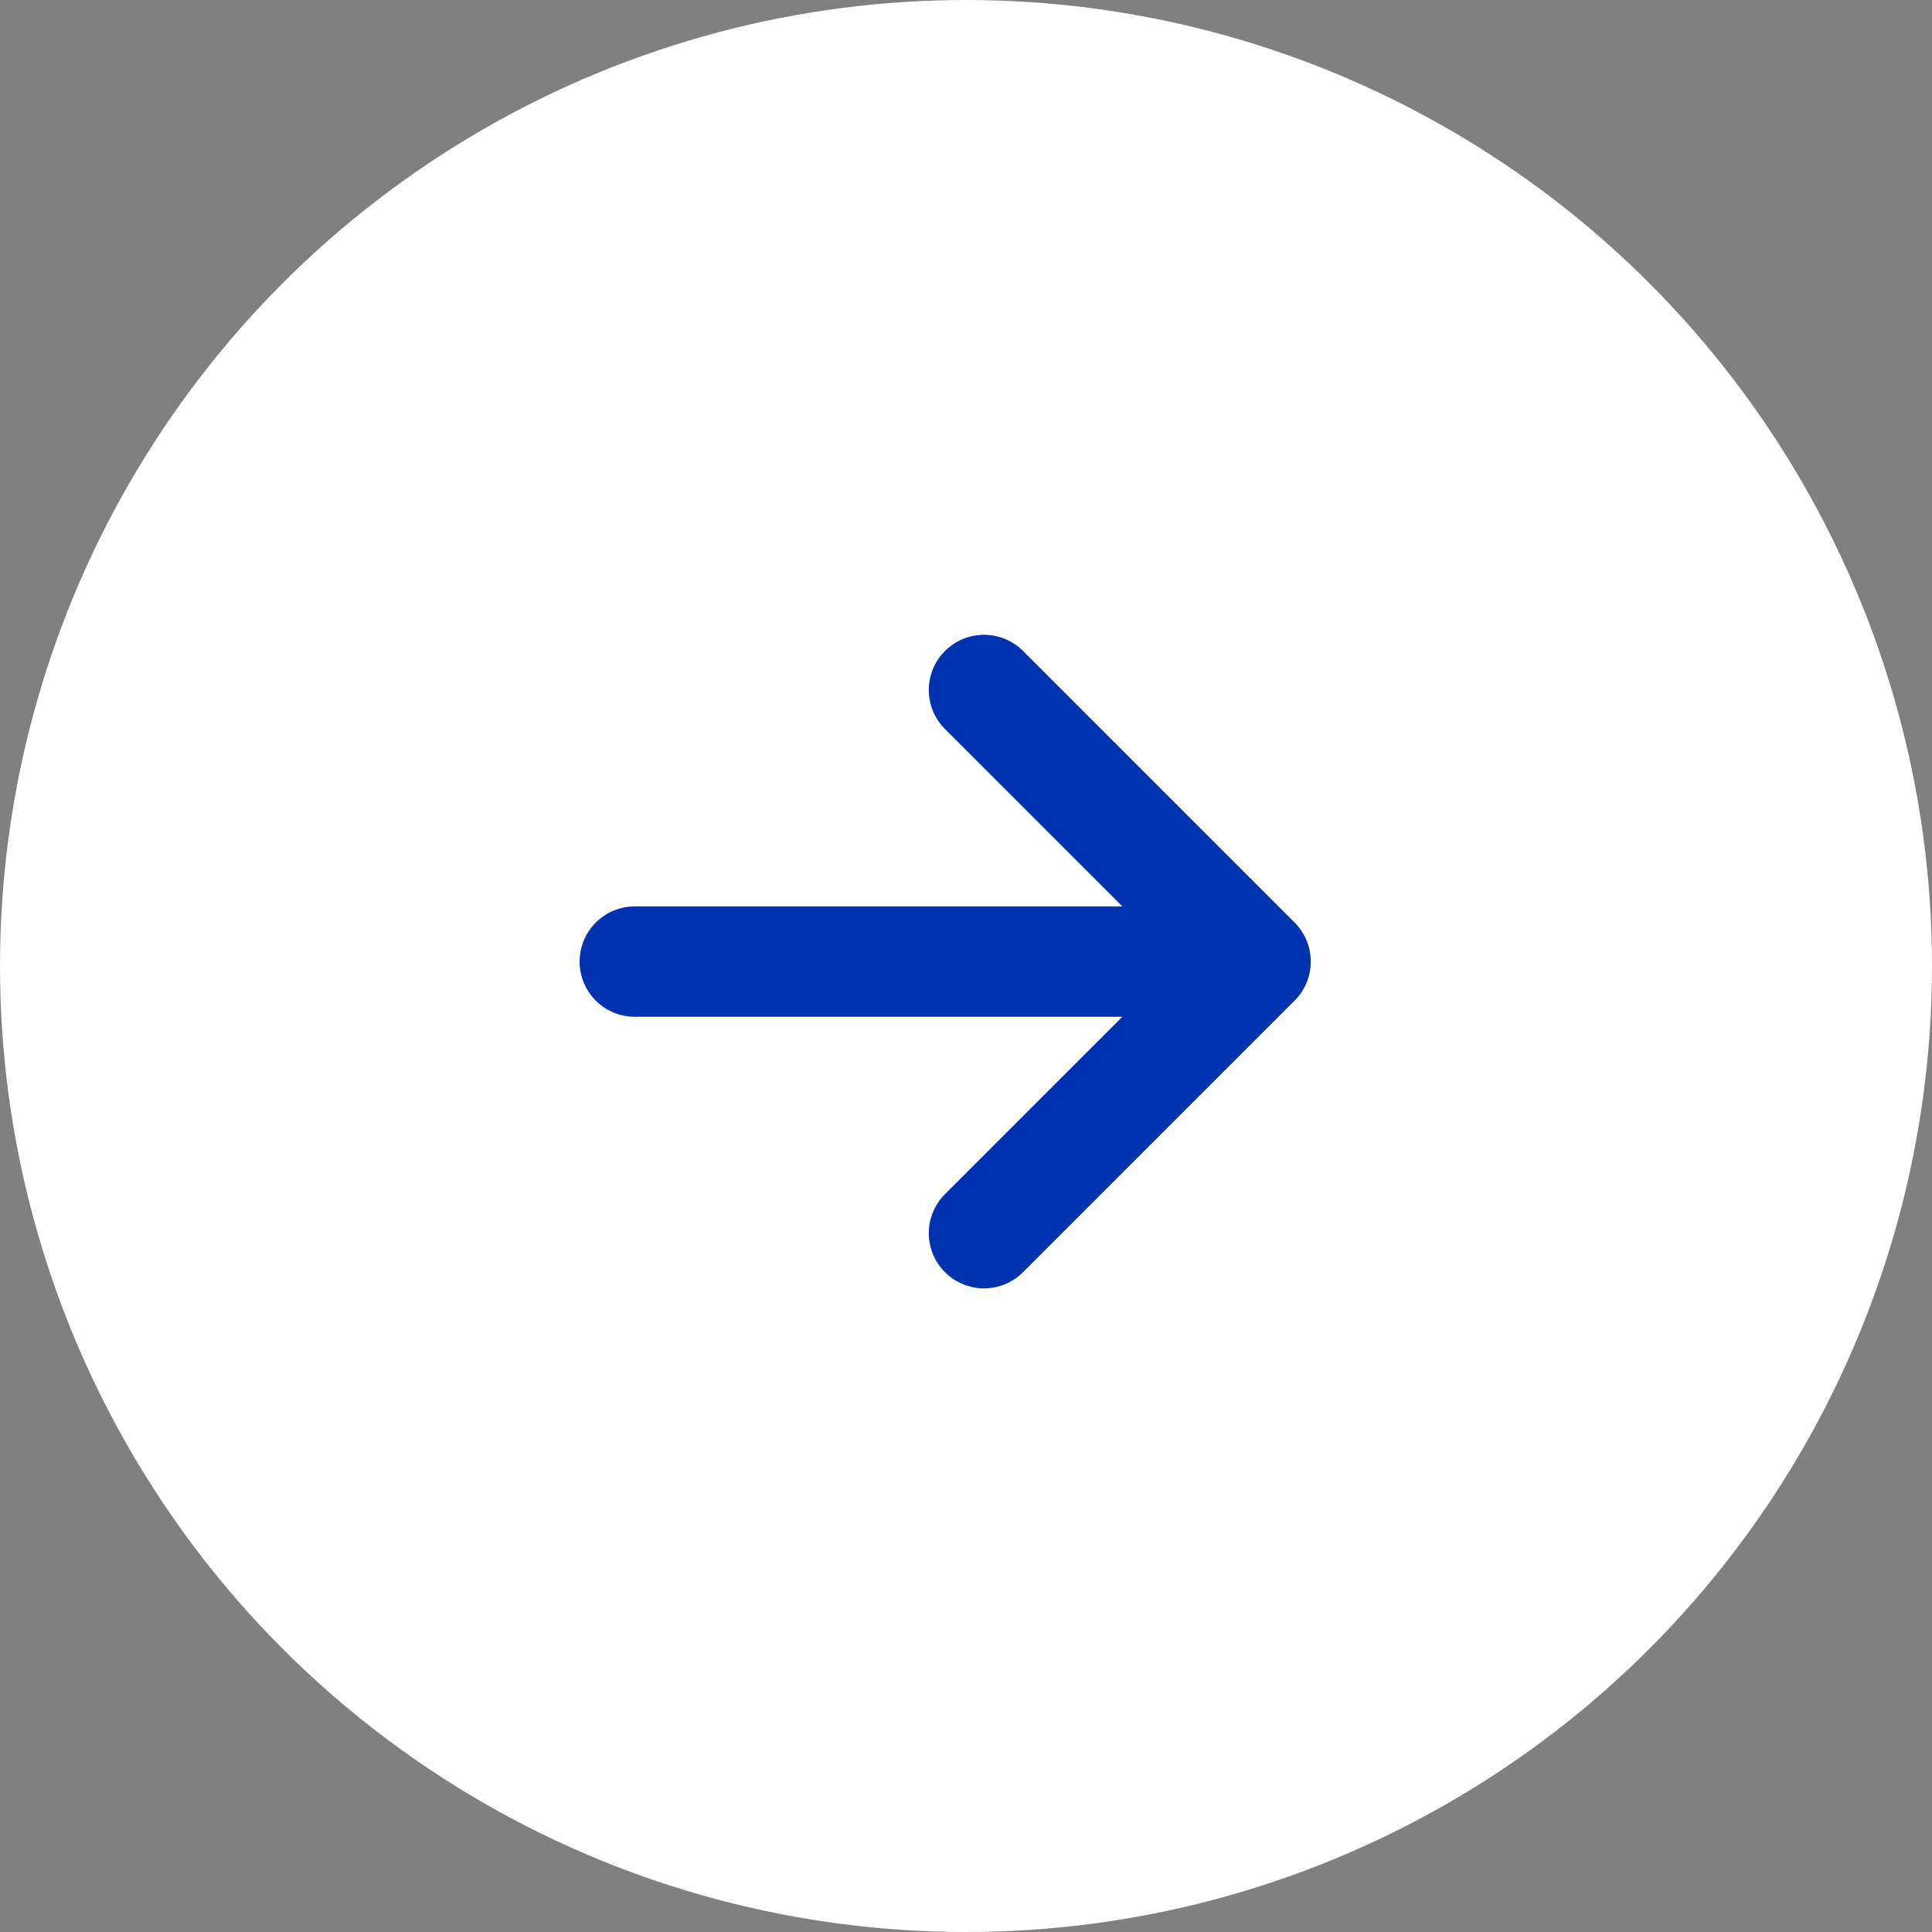 <svg xmlns="http://www.w3.org/2000/svg" width="35" height="35" viewBox="0 0 35 35">
  <rect x="0" y="0" width="35" height="35" fill="#808080" stroke="none"/>
  <g id="Group_218" data-name="Group 218" transform="translate(-663 -5711)">
    <circle id="Ellipse_209" data-name="Ellipse 209" cx="17.5" cy="17.5" r="17.5" transform="translate(663 5711)" fill="#fff"/>
    <path id="Icon_akar-arrow-up" data-name="Icon akar-arrow-up" d="M12.42,17.246V6M7.5,10.92,12.42,6l4.92,4.92" transform="translate(691.746 5716) rotate(90)" fill="none" stroke="#0133b1" stroke-linecap="round" stroke-linejoin="round" stroke-width="2"/>
  </g>
</svg>
